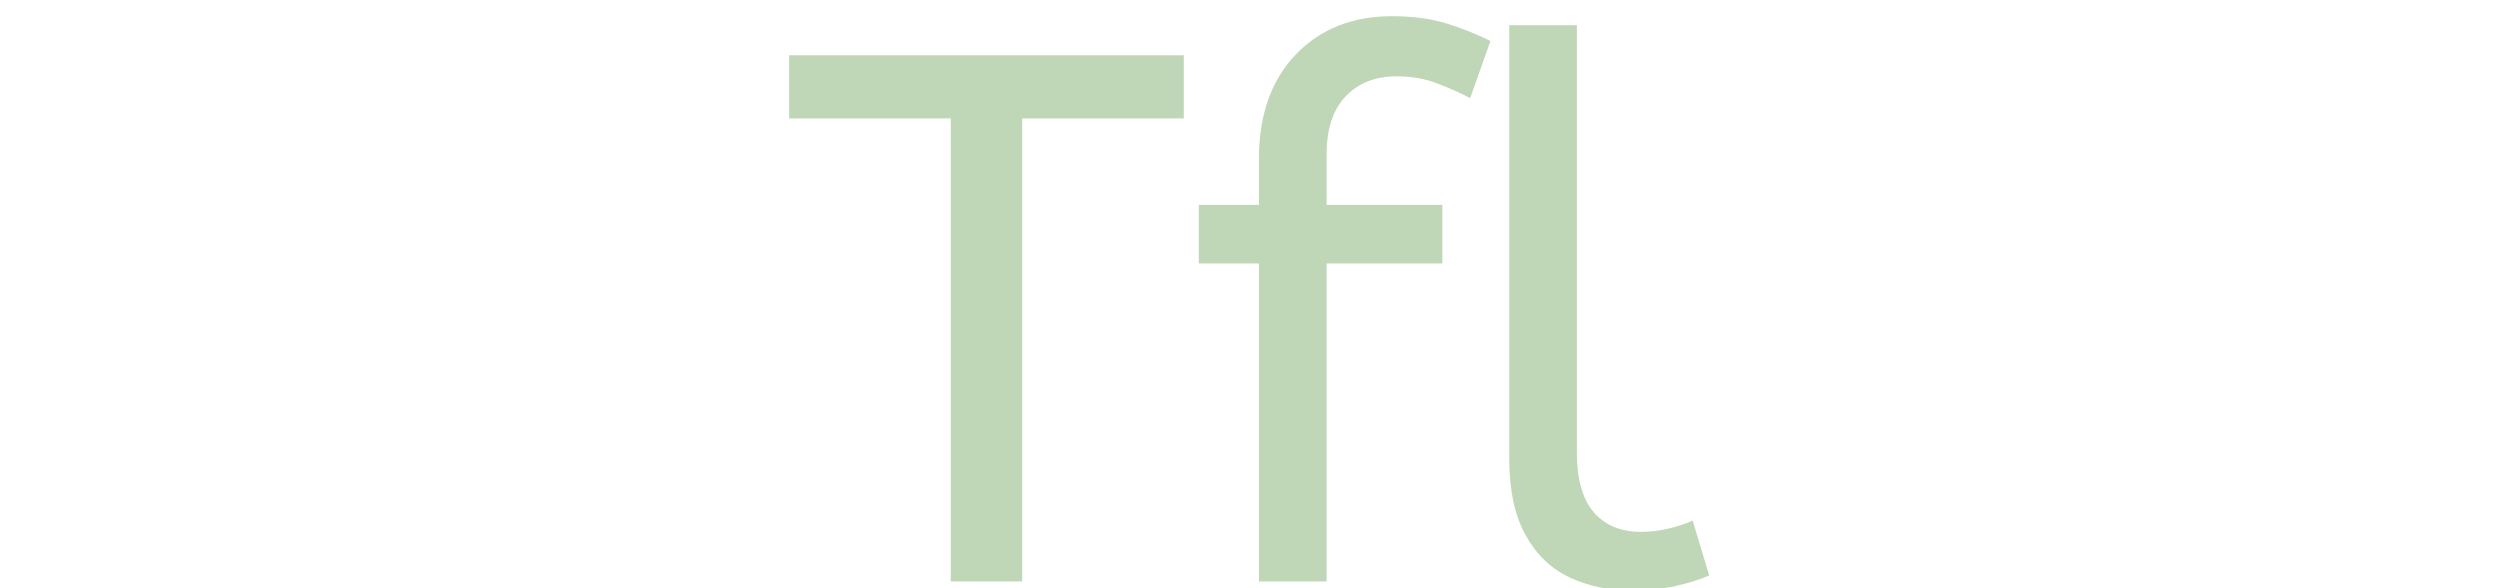 <svg xmlns="http://www.w3.org/2000/svg" version="1.1" xmlns:xlink="http://www.w3.org/1999/xlink" width="1500" height="353" viewBox="0 0 1500 353"><svg xml:space="preserve" width="1500" height="353" data-version="2" data-id="lg_xEIKdVpqLA818w2TIm" viewBox="0 0 564 353" x="0" y="0"><rect width="100%" height="100%" fill="transparent"></rect><g transform="translate(282 176.5)"><filter id="a" width="142.16%" height="146.94%" x="-21.08%" y="-23.47%"><feGaussianBlur in="SourceAlpha" stdDeviation="3"></feGaussianBlur><feOffset dy="6" result="oBlur"></feOffset><feFlood flood-color="#CDE895" flood-opacity="1"></feFlood><feComposite in2="oBlur" operator="in"></feComposite><feMerge><feMergeNode></feMergeNode><feMergeNode in="SourceGraphic"></feMergeNode></feMerge></filter><g filter="url(#a)"><path fill="#bfd7b7" d="M-136.705 166.365h-42.84v-277.81h-96.97v-37.89h236.78v37.89h-96.97z" paint-order="stroke"></path><rect width="236.78" height="315.7" x="-118.39" y="-157.85" fill="none" rx="0" ry="0" transform="translate(-157.63 9.02)"></rect><path fill="#bfd7b7" d="M45.955 166.365H5.365v-190.77h-36.08v-35.18h36.08v-27.51q0-39.69 22.1-62.69t57.73-23q18.49 0 32.47 4.29 13.98 4.28 26.61 10.6l-12.18 34.27q-9.47-4.96-20.3-9.02-10.82-4.06-23.9-4.06-18.94 0-30.44 11.95-11.5 11.96-11.5 34.96v30.21h69.45v35.18h-69.45z" paint-order="stroke"></path><rect width="174.99" height="339.15" x="-87.5" y="-169.57" fill="none" rx="0" ry="0" transform="translate(57.28 -2.71)"></rect><path fill="#bfd7b7" d="M229.055 171.785q-20.74 0-37.43-7.9-16.69-7.89-26.38-25.48-9.7-17.59-9.7-45.55v-260.23h40.59v256.17q0 24.36 10.15 36.08 10.15 11.73 28.19 11.73 8.57 0 16.91-2.03t14.21-4.74l9.92 32.93q-8.12 3.6-20.07 6.31-11.95 2.71-26.39 2.71" paint-order="stroke"></path><rect width="119.97" height="339.16" x="-59.98" y="-169.58" fill="none" rx="0" ry="0" transform="translate(216.03 2.7)"></rect></g></g></svg></svg>